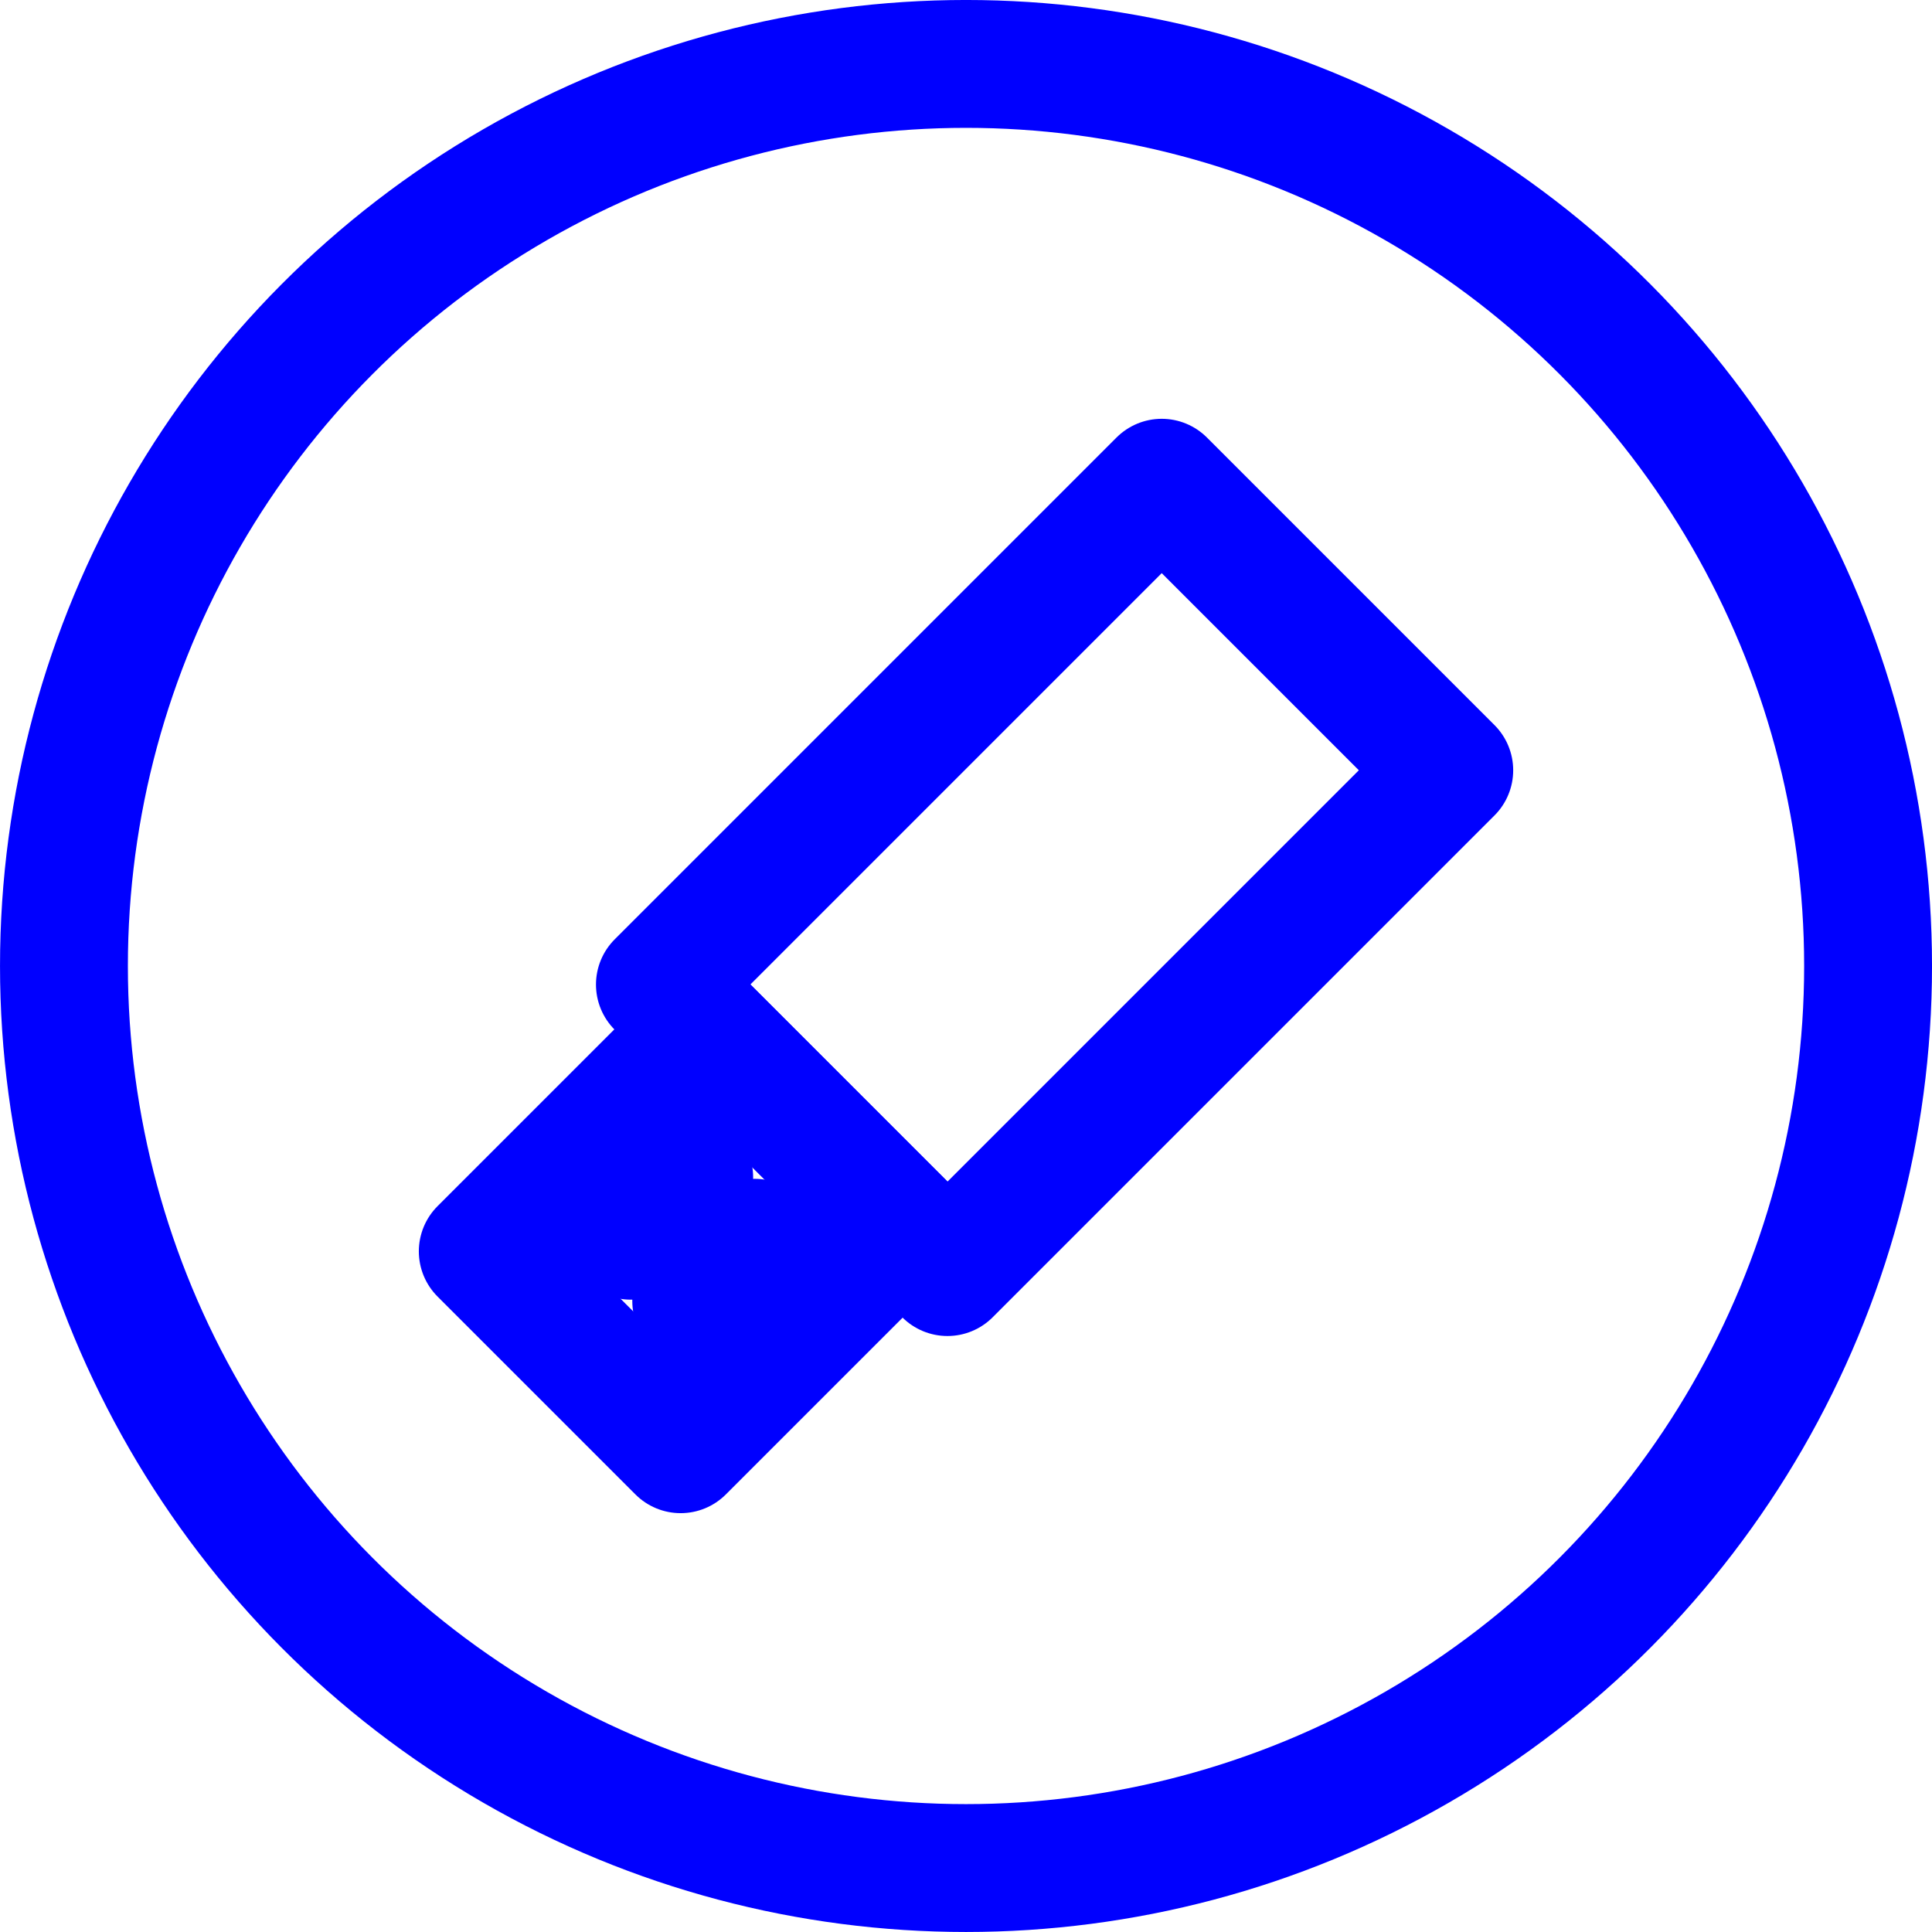 <?xml version="1.0" encoding="UTF-8" standalone="no"?>
<!-- Created with Inkscape (http://www.inkscape.org/) -->

<svg
   width="59.969mm"
   height="59.969mm"
   viewBox="0 0 59.969 59.969"
   version="1.1"
   id="svg1"
   xmlns="http://www.w3.org/2000/svg"
   xmlns:svg="http://www.w3.org/2000/svg">
  <defs
     id="defs1" />
  <g
     id="layer1"
     transform="translate(-242.476,-11.21)">
    <g
       id="g53"
       transform="translate(-127,-143.844)"
       style="stroke-width:3.969;stroke-dasharray:none">
      <circle
         style="fill:none;fill-rule:evenodd;stroke:#0000ff;stroke-width:3.969;stroke-linejoin:round;stroke-miterlimit:10;stroke-dasharray:none"
         id="circle48"
         cx="399.461"
         cy="185.038"
         r="28" />
      <rect
         style="fill:none;fill-rule:evenodd;stroke:#0000ff;stroke-width:3.969;stroke-linecap:round;stroke-linejoin:round;stroke-miterlimit:10;stroke-dasharray:none;stroke-dashoffset:0"
         id="rect48"
         width="8.686"
         height="9.749"
         x="-417.646"
         y="134.75"
         transform="rotate(-135)"
         rx="0"
         ry="0" />
      <rect
         style="fill:none;fill-rule:evenodd;stroke:#0000ff;stroke-width:3.969;stroke-linecap:round;stroke-linejoin:round;stroke-miterlimit:10;stroke-dasharray:none;stroke-dashoffset:0"
         id="rect49"
         width="12.622"
         height="22.028"
         x="-419.614"
         y="144.494"
         transform="rotate(-135)"
         rx="0"
         ry="0" />
      <path
         id="path49"
         style="fill:#0000ff;fill-rule:evenodd;stroke:#0000ff;stroke-width:3.969;stroke-linecap:round;stroke-linejoin:round;stroke-miterlimit:10;stroke-dasharray:none;stroke-dashoffset:0"
         d="m 391.087,195.441 1.812,-1.812 m -3.842,-0.218 1.812,-1.812" />
    </g>
  </g>
</svg>
